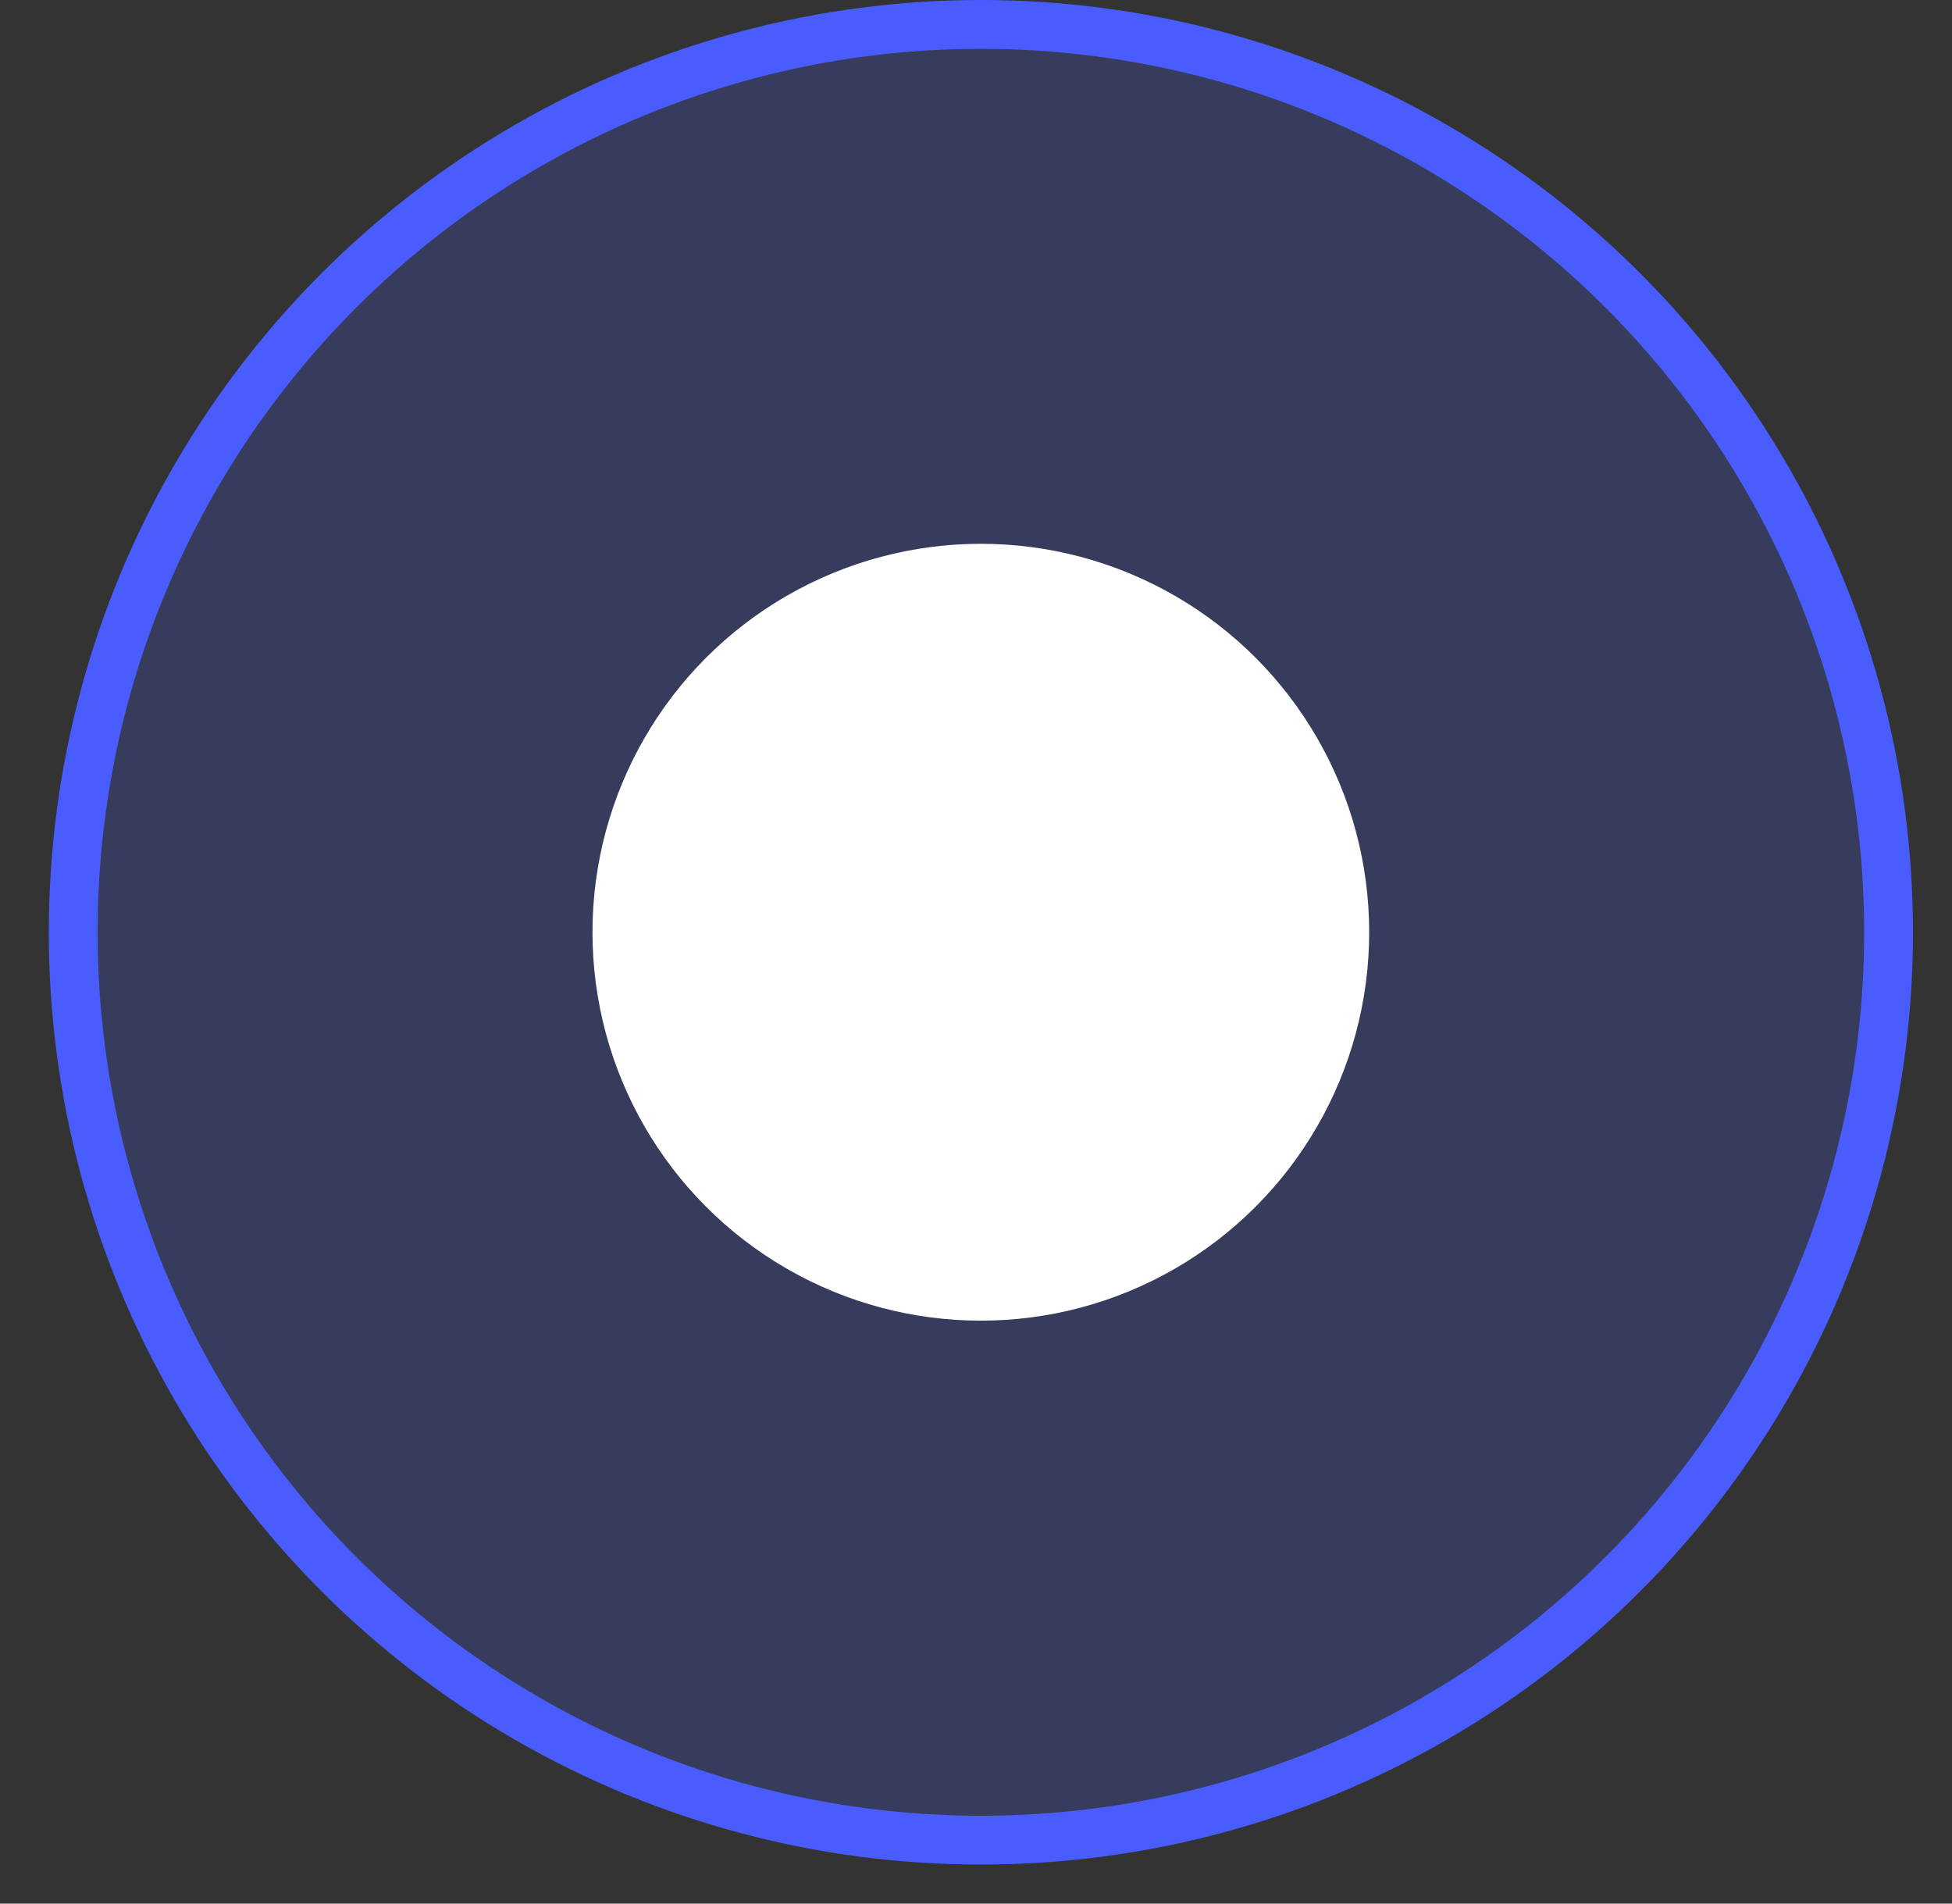 <svg xmlns="http://www.w3.org/2000/svg" xmlns:xlink="http://www.w3.org/1999/xlink" xmlns:serif="http://www.serif.com/" width="100%" height="100%" viewBox="0 0 40 39" xml:space="preserve" style="fill-rule:evenodd;clip-rule:evenodd;"><rect x="0" y="0" width="40" height="39" fill="#333333" stroke="none"/>    <g transform="matrix(1,0,0,1,-578,-257)">        <g transform="matrix(1,0,0,1,-13,0)">            <circle cx="368.761" cy="353.097" r="347.739" style="fill:none;stroke:rgb(73,93,255);stroke-width:1px;"></circle>            <circle cx="611.1" cy="276.1" r="18.6" style="fill:rgb(73,93,255);fill-opacity:0.2;stroke:rgb(73,93,255);stroke-width:1px;"></circle>            <circle cx="611.099" cy="276.099" r="7.958" style="fill:white;"></circle>        </g>    </g></svg>